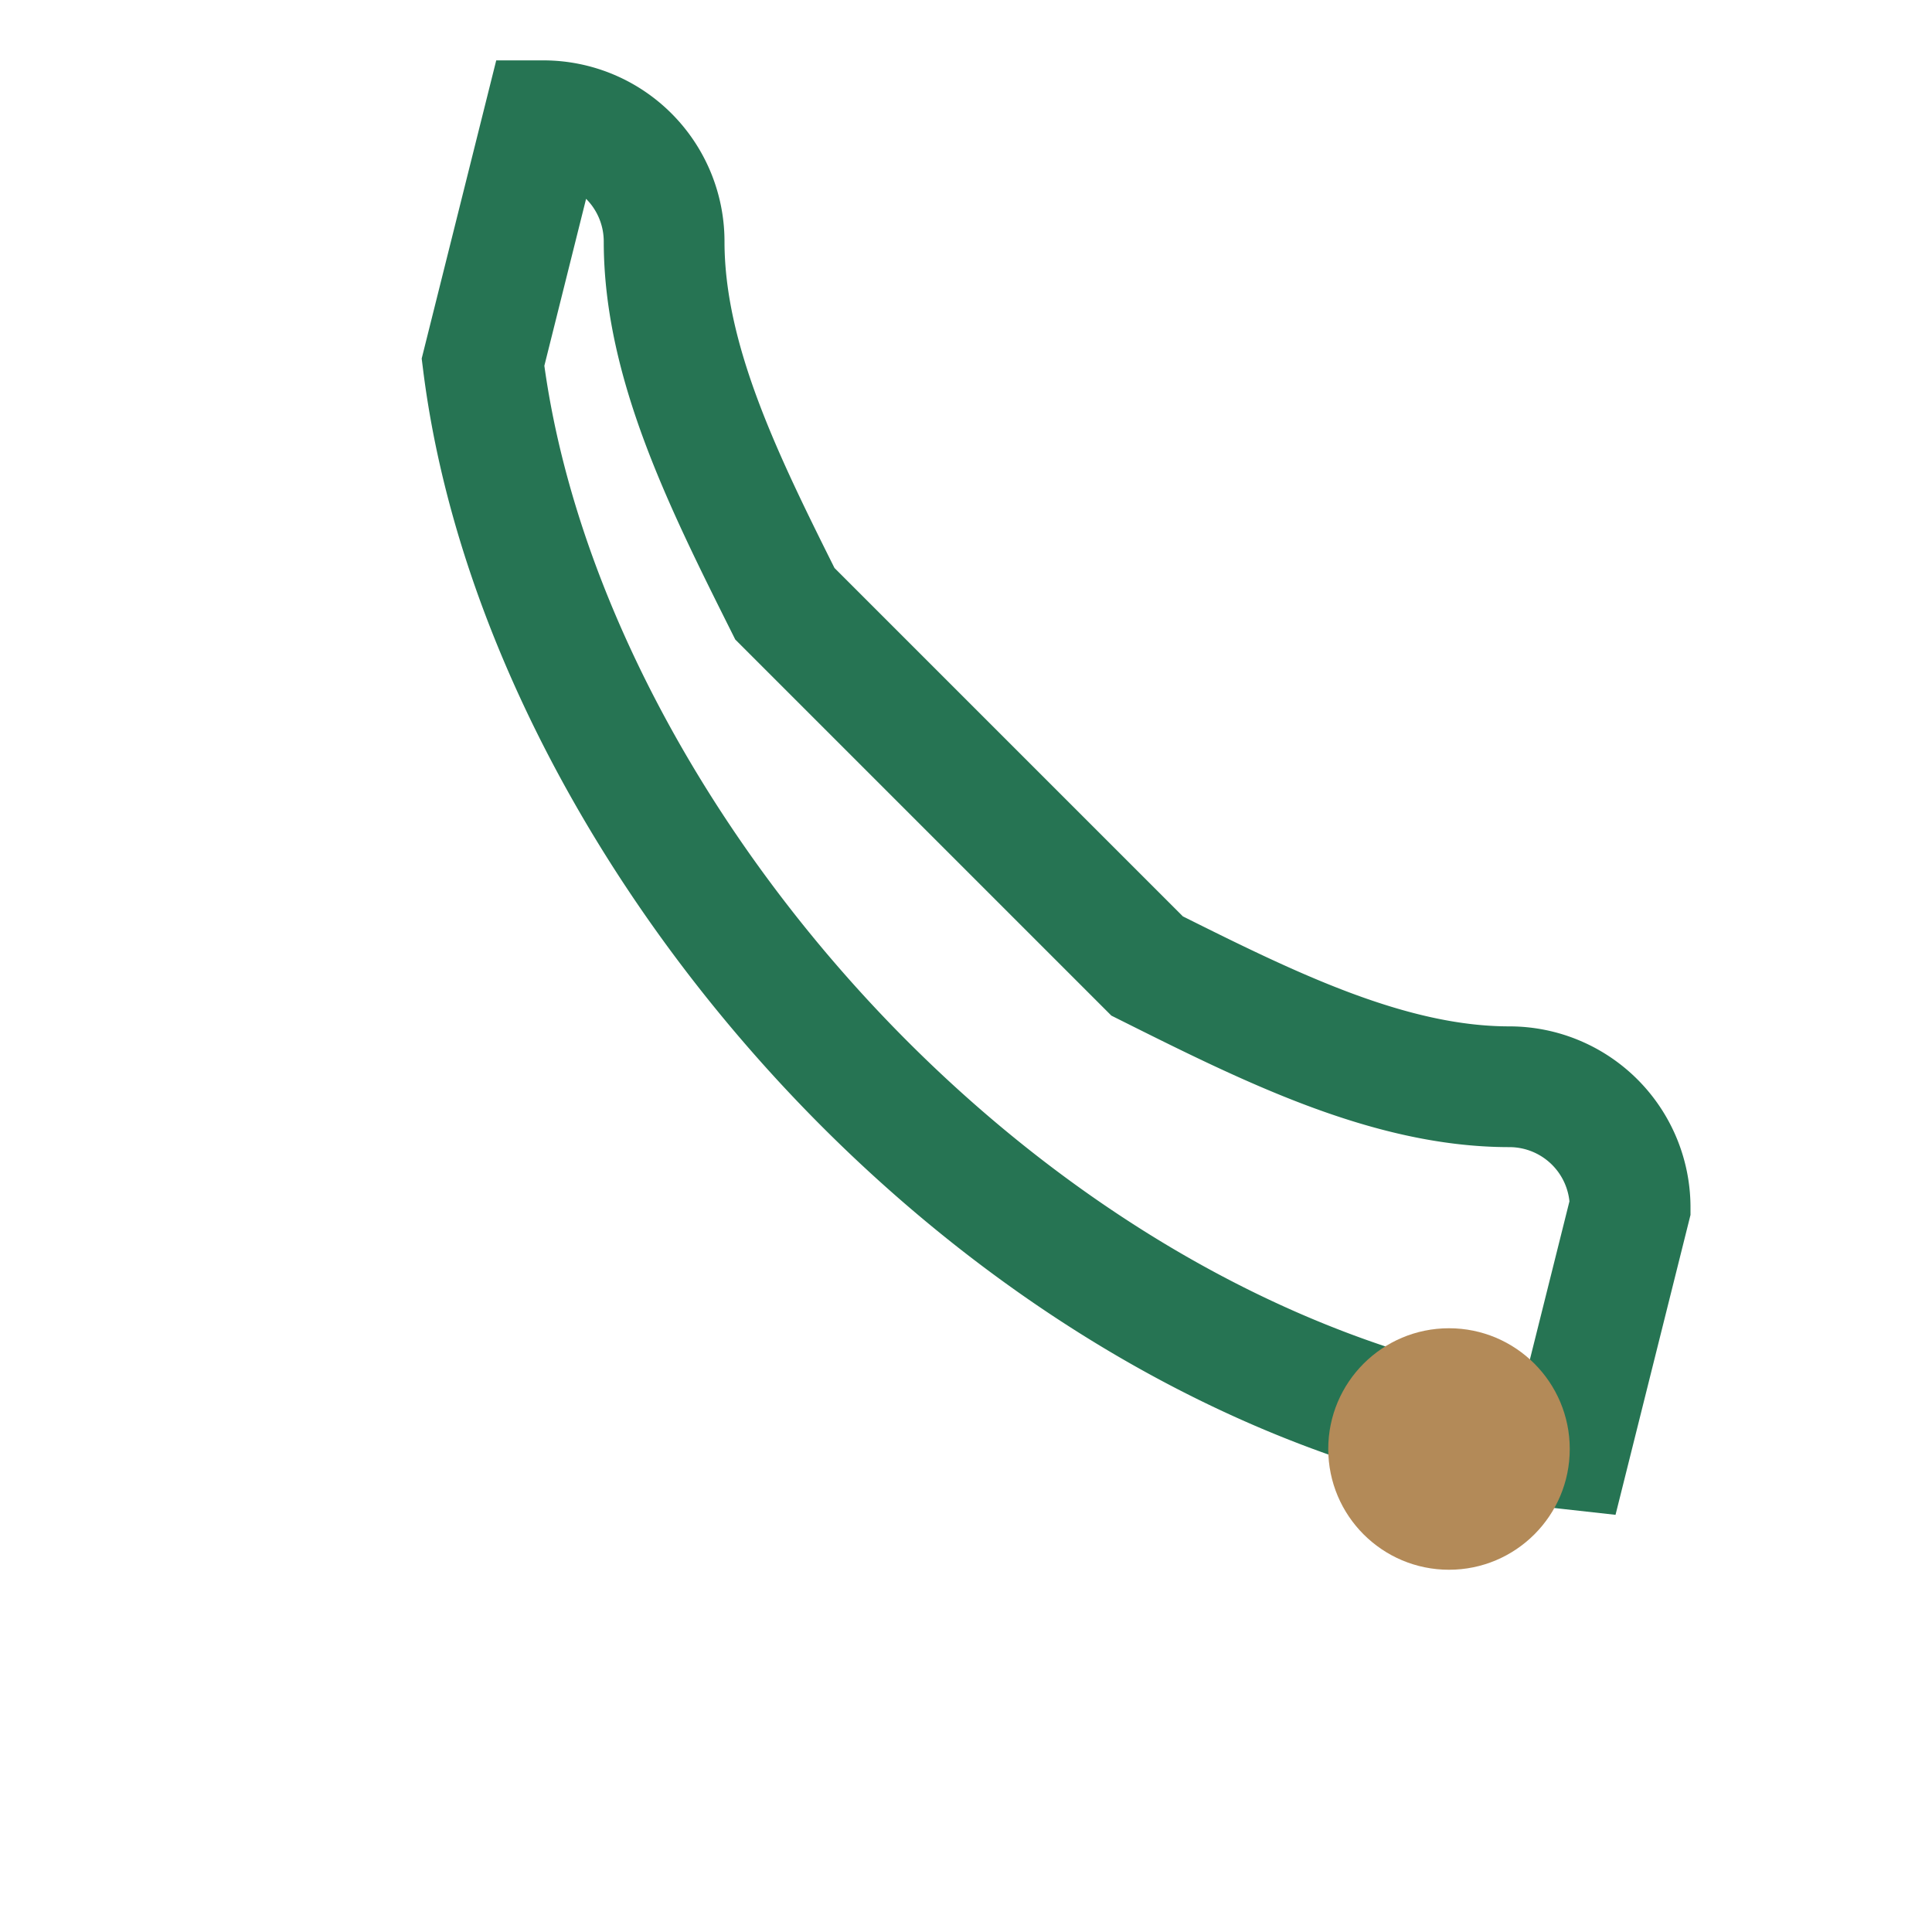 <?xml version="1.0" encoding="UTF-8"?>
<svg xmlns="http://www.w3.org/2000/svg" width="32" height="32" viewBox="0 0 32 32"><path d="M8 6c1 8 9 17 18 18l1-4a2 2 0 00-2-2c-2 0-4-1-6-2-2-2-4-4-6-6-1-2-2-4-2-6a2 2 0 00-2-2L8 6z" fill="none" stroke="#267453" stroke-width="2"/><circle cx="24" cy="24" r="2" fill="#B38A58"/></svg>